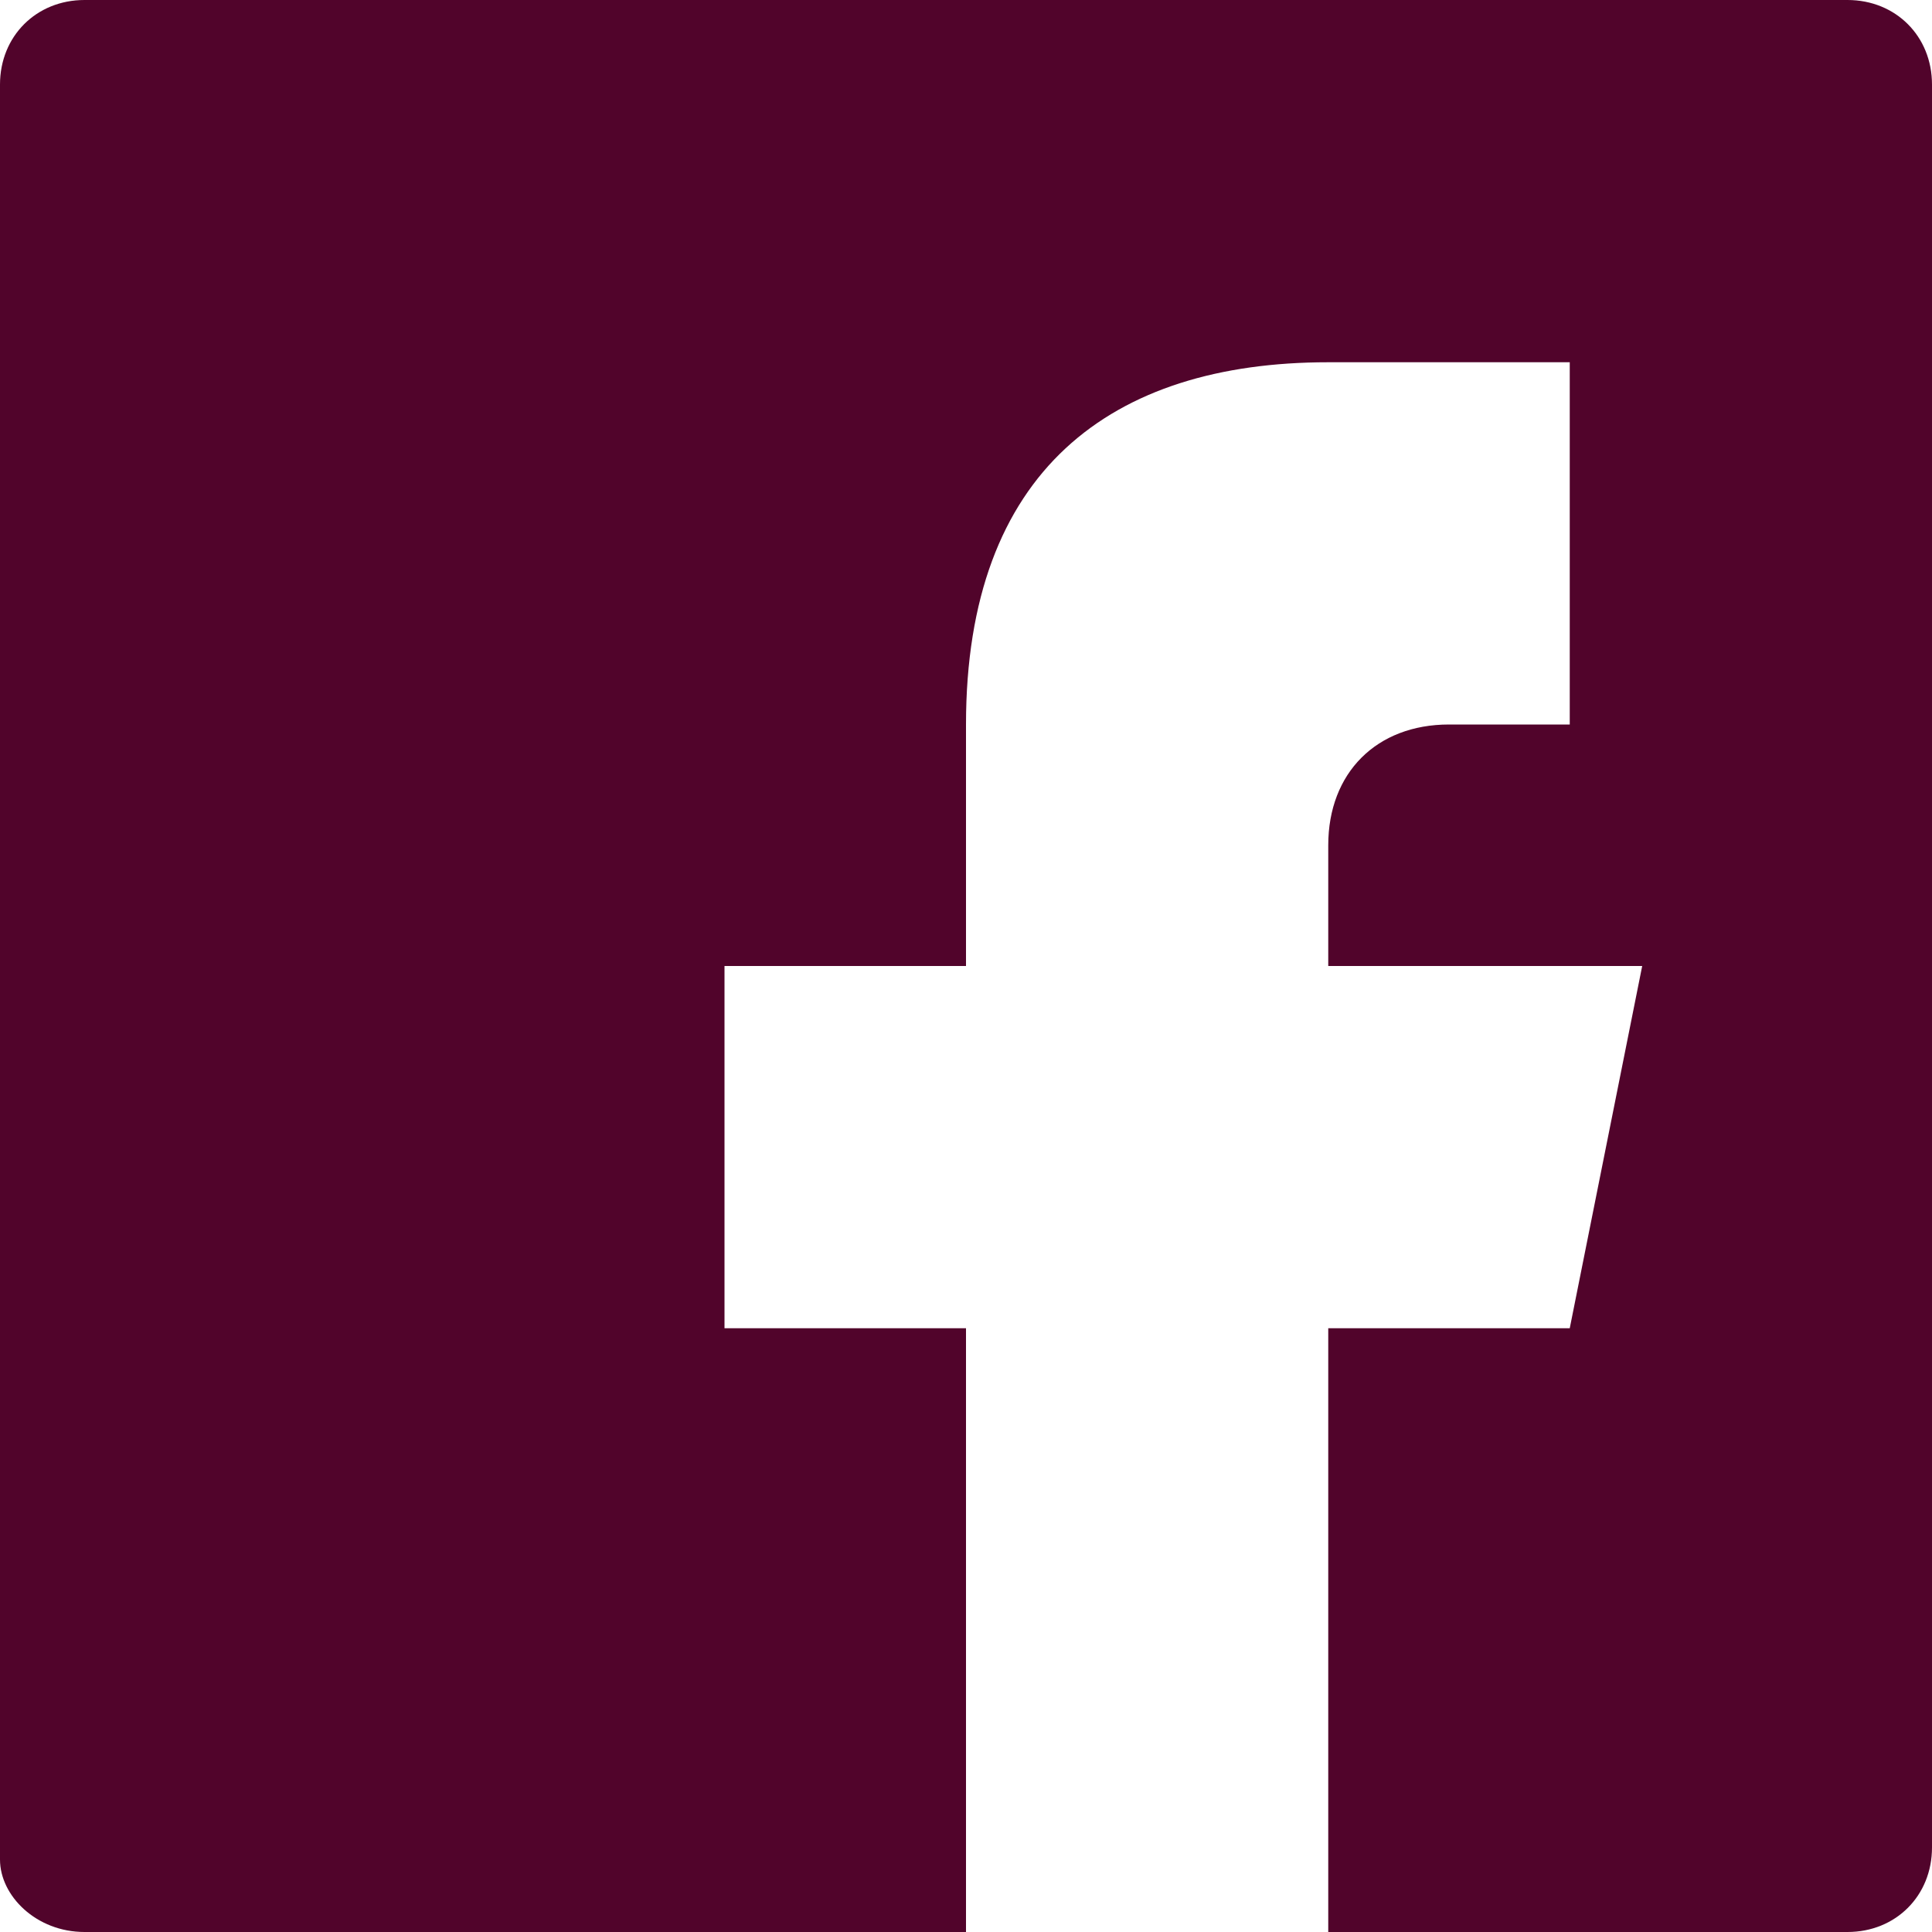<?xml version="1.0" encoding="utf-8"?>
<!-- Generator: Adobe Illustrator 26.2.1, SVG Export Plug-In . SVG Version: 6.00 Build 0)  -->
<svg version="1.1" id="Layer_1" xmlns="http://www.w3.org/2000/svg" xmlns:xlink="http://www.w3.org/1999/xlink" x="0px" y="0px"
	 viewBox="0 0 32 32" style="enable-background:new 0 0 32 32;" xml:space="preserve">
<style type="text/css">
	.st0{fill:#51042B;}
</style>
<path class="st0" d="M30.6,0H1.4C0.6,0,0,0.6,0,1.4v29.4C0,31.4,0.6,32,1.4,32H16V22h-4v-6h4v-4c0-4.2,2.4-6,6-6c1.8,0,3.6,0,4,0v6
	h-2c-1.2,0-2,0.8-2,2v2h5.2L26,22h-4v10h8.6c0.8,0,1.4-0.6,1.4-1.4V1.4C32,0.6,31.4,0,30.6,0z"/>
</svg>

